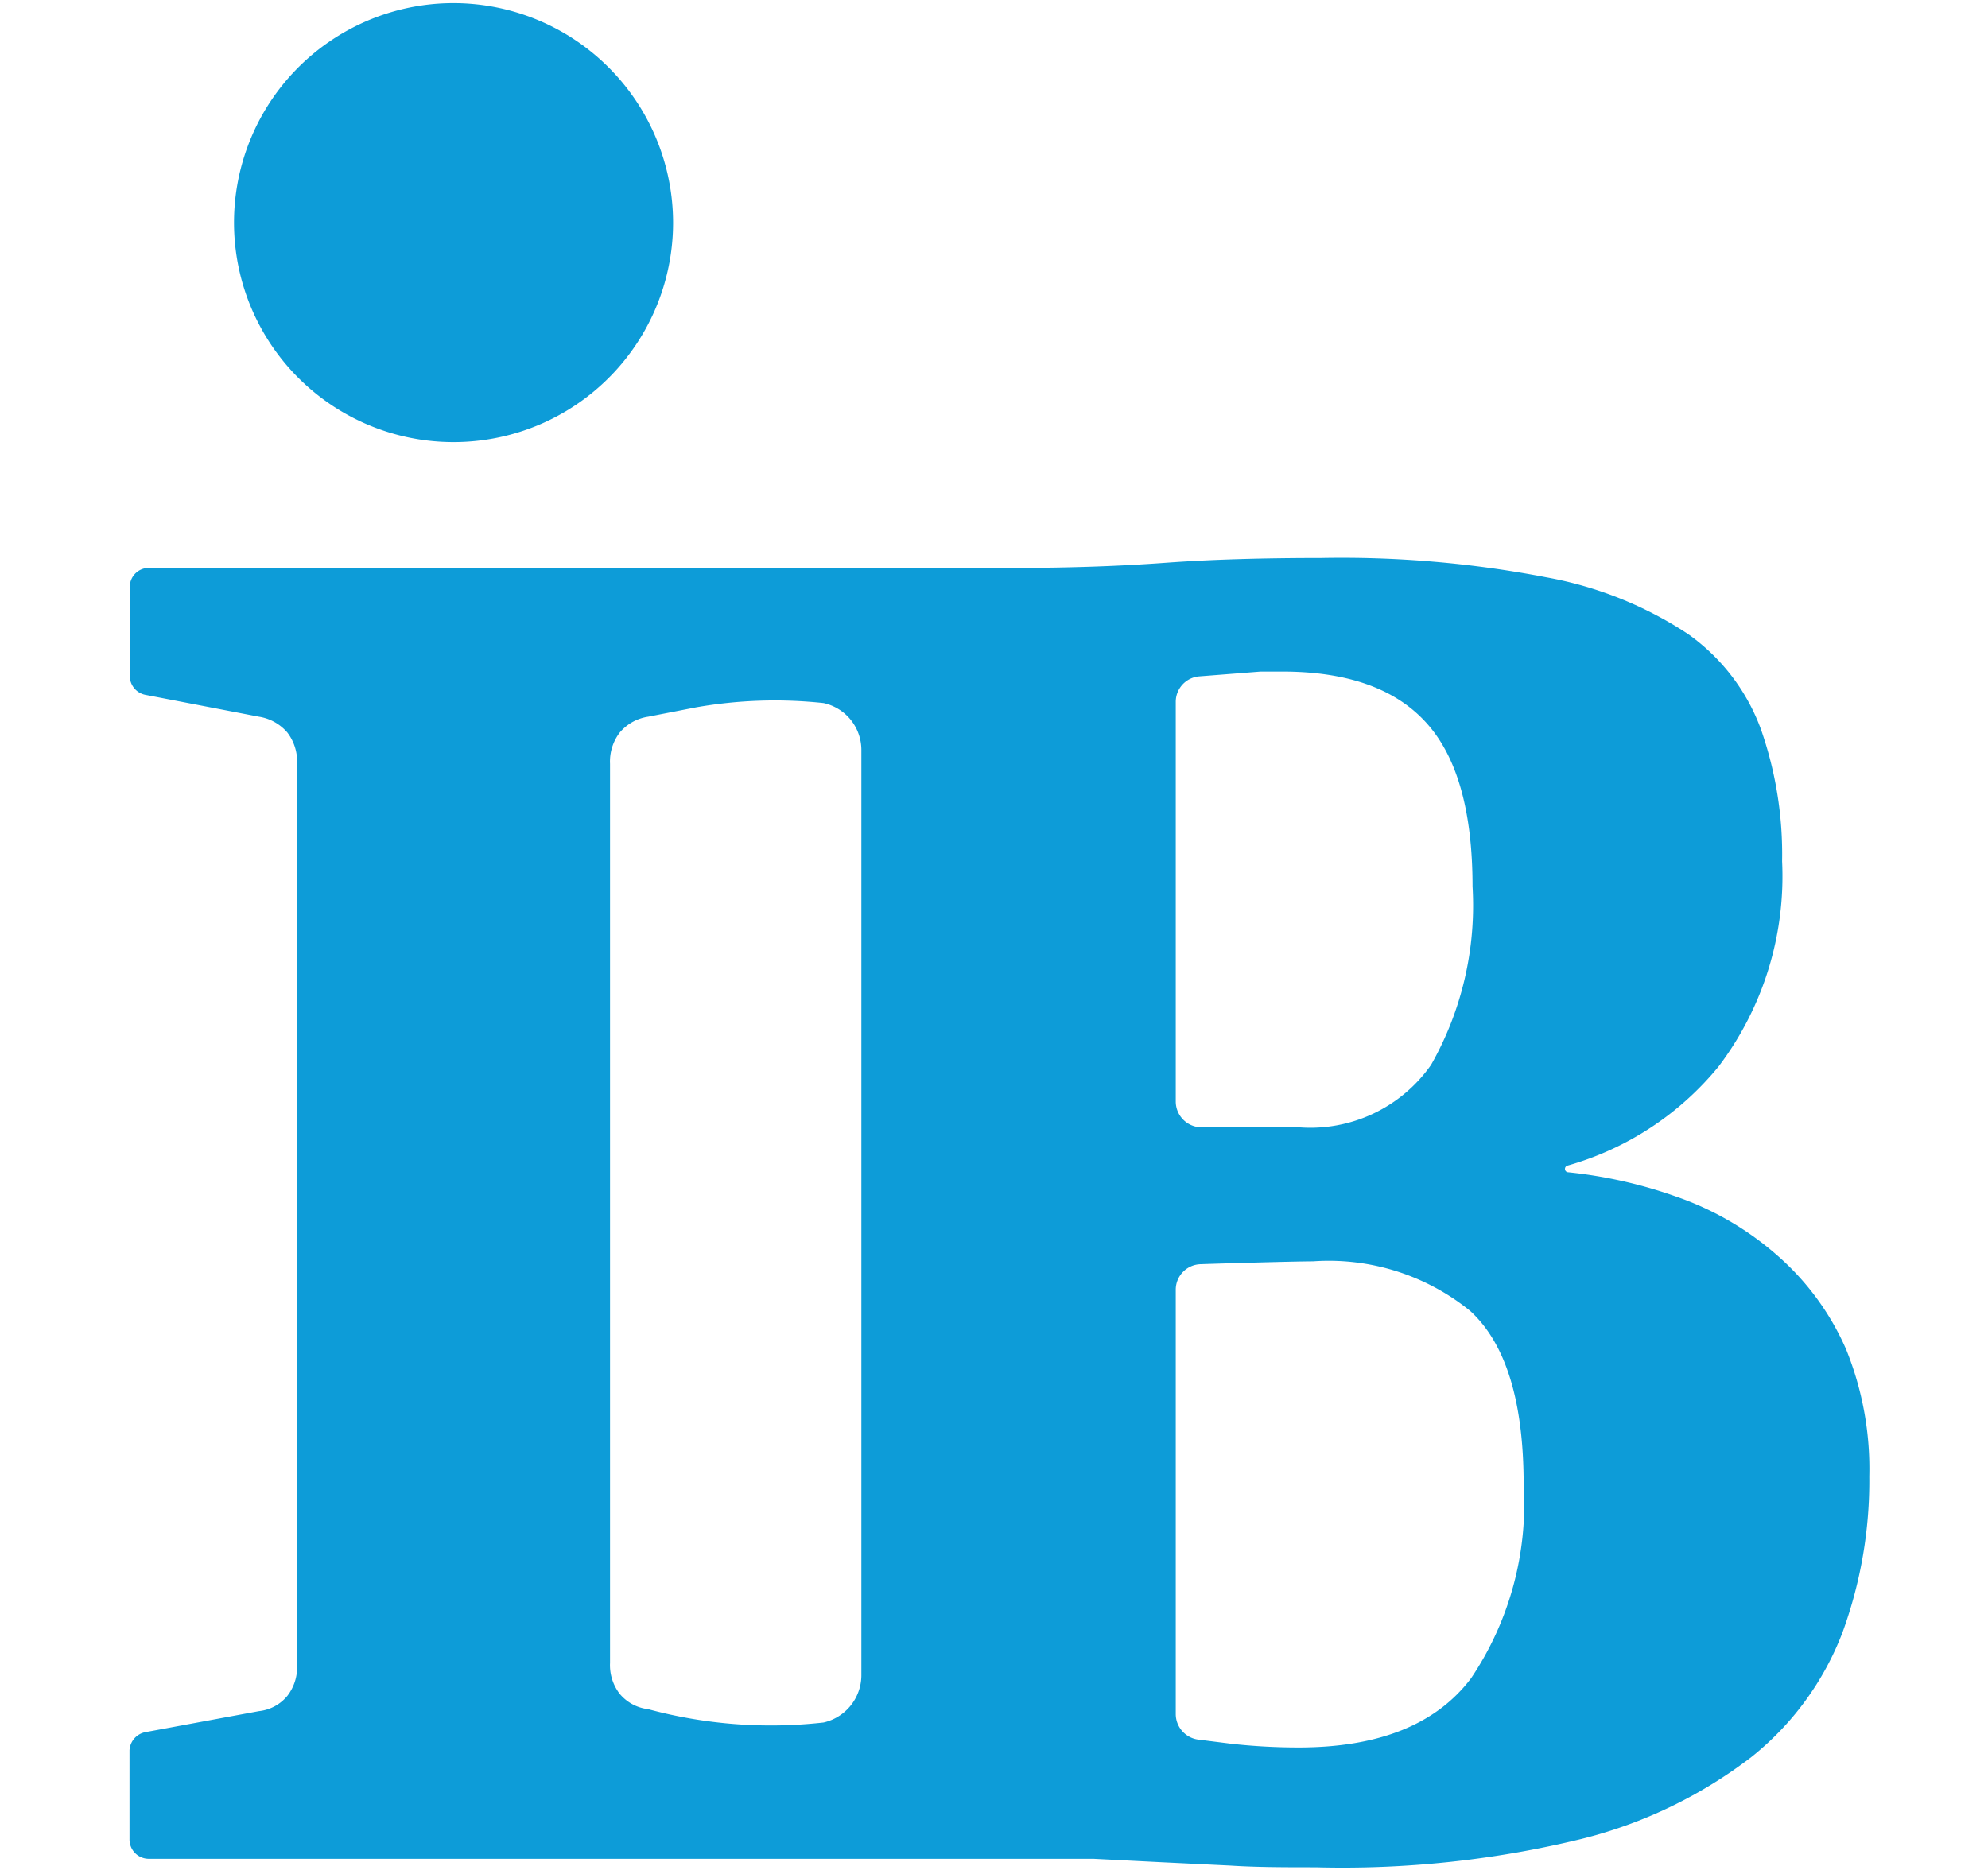 <svg xmlns="http://www.w3.org/2000/svg" id="Ebene_1" data-name="Ebene 1" viewBox="0 0 70 66"><defs><style>.cls-1{fill:#0d9cd8;}</style></defs><title>IB_Logo_77x60</title><path class="cls-1" d="M23.7,7.84A7.73,7.73,0,1,1,16,.11,7.74,7.74,0,0,1,23.7,7.84M65,47.51A11.22,11.22,0,0,1,65.82,52a15.58,15.58,0,0,1-.94,5.48,10.31,10.31,0,0,1-3.19,4.38,16.28,16.28,0,0,1-6,2.9,35.53,35.53,0,0,1-9.36,1c-1.09,0-2.07,0-3-.06l-2.47-.12-2.36-.12c-.79,0-1.67,0-2.62,0H5.24a.68.68,0,0,1-.68-.69V61.64A.69.69,0,0,1,5.12,61l4-.74a1.5,1.5,0,0,0,1-.54,1.65,1.65,0,0,0,.34-1.09V26.9a1.68,1.68,0,0,0-.34-1.1,1.65,1.65,0,0,0-1-.56l-4-.77a.68.68,0,0,1-.55-.67V20.65A.67.67,0,0,1,5.24,20H35.77c1.87,0,3.62-.06,5.26-.18s3.47-.17,5.49-.17a38,38,0,0,1,7.92.68,13.35,13.35,0,0,1,5,2A7.09,7.09,0,0,1,62,25.67a13.32,13.32,0,0,1,.75,4.66,11.1,11.1,0,0,1-2.23,7.22,10.6,10.6,0,0,1-5.33,3.5.12.12,0,0,0,0,.23,16.32,16.32,0,0,1,3.83.86,10.69,10.69,0,0,1,3.57,2.08A9.35,9.35,0,0,1,65,47.51M30.33,26.41A1.69,1.69,0,0,0,29,24.76a16,16,0,0,0-4.49.15l-1.69.33a1.62,1.62,0,0,0-1,.56,1.68,1.68,0,0,0-.34,1.1V58.56a1.65,1.65,0,0,0,.34,1.09,1.53,1.53,0,0,0,1,.54,16.55,16.55,0,0,0,6.18.47A1.71,1.71,0,0,0,30.33,59V26.41ZM41.4,38.79a.91.91,0,0,0,.89.91l3.44,0a5.19,5.19,0,0,0,4.66-2.2,11.37,11.37,0,0,0,1.46-6.28q0-4-1.65-5.79c-1.09-1.19-2.78-1.78-5.05-1.78l-.76,0-2.17.17a.9.9,0,0,0-.82.9ZM51.8,59.1a11,11,0,0,0,1.85-6.81q0-4.41-1.89-6.13a7.9,7.9,0,0,0-5.53-1.74c-.66,0-3.38.08-3.95.1a.9.9,0,0,0-.88.91V60.36a.91.91,0,0,0,.77.9l1.19.15a21.43,21.43,0,0,0,2.37.13q4.23,0,6.07-2.44"></path></svg>
